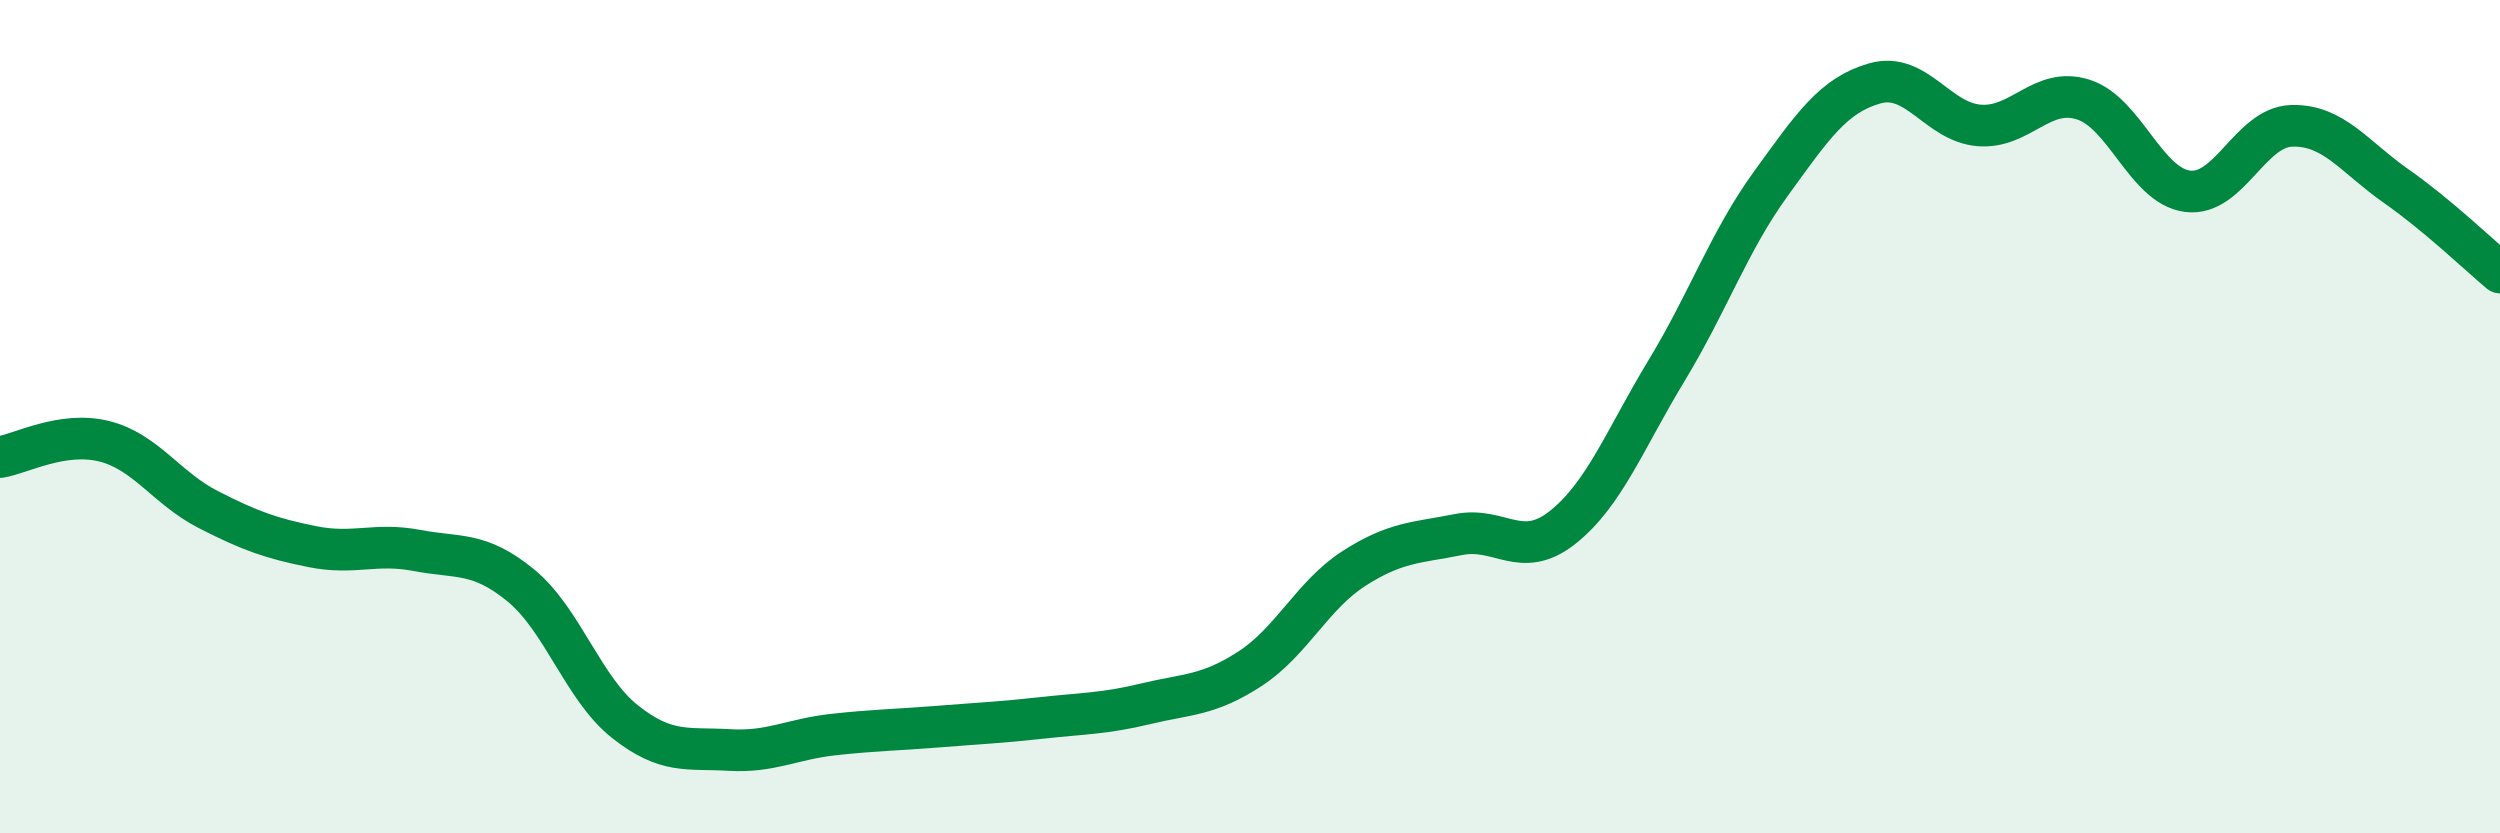
    <svg width="60" height="20" viewBox="0 0 60 20" xmlns="http://www.w3.org/2000/svg">
      <path
        d="M 0,10.97 C 0.5,10.89 1.5,10.34 2.5,10.59 C 3.5,10.84 4,11.72 5,12.23 C 6,12.74 6.5,12.92 7.5,13.12 C 8.5,13.32 9,13.02 10,13.21 C 11,13.4 11.5,13.23 12.5,14.05 C 13.5,14.87 14,16.53 15,17.32 C 16,18.11 16.5,17.94 17.5,18 C 18.5,18.06 19,17.74 20,17.63 C 21,17.52 21.5,17.52 22.5,17.44 C 23.5,17.36 24,17.34 25,17.23 C 26,17.12 26.5,17.13 27.5,16.89 C 28.5,16.65 29,16.7 30,16.05 C 31,15.4 31.5,14.28 32.5,13.64 C 33.5,13 34,13.03 35,12.83 C 36,12.63 36.5,13.45 37.5,12.66 C 38.5,11.87 39,10.54 40,8.89 C 41,7.24 41.5,5.79 42.5,4.41 C 43.5,3.03 44,2.28 45,2 C 46,1.72 46.5,2.93 47.5,3.01 C 48.5,3.09 49,2.07 50,2.39 C 51,2.71 51.5,4.46 52.5,4.59 C 53.5,4.72 54,3.05 55,3.02 C 56,2.99 56.5,3.76 57.5,4.46 C 58.5,5.16 59.5,6.12 60,6.54L60 20L0 20Z"
        fill="#008740"
        opacity="0.1"
        stroke-linecap="round"
        stroke-linejoin="round"
      />
      <path
        d="M 0,10.97 C 0.5,10.89 1.5,10.34 2.5,10.59 C 3.5,10.84 4,11.72 5,12.23 C 6,12.74 6.5,12.92 7.5,13.12 C 8.5,13.32 9,13.02 10,13.21 C 11,13.4 11.5,13.23 12.5,14.05 C 13.5,14.87 14,16.53 15,17.32 C 16,18.11 16.5,17.94 17.5,18 C 18.5,18.06 19,17.74 20,17.63 C 21,17.52 21.5,17.52 22.5,17.44 C 23.5,17.36 24,17.34 25,17.23 C 26,17.12 26.5,17.13 27.5,16.89 C 28.5,16.65 29,16.7 30,16.05 C 31,15.4 31.5,14.28 32.5,13.64 C 33.5,13 34,13.03 35,12.83 C 36,12.63 36.5,13.45 37.5,12.66 C 38.5,11.87 39,10.54 40,8.89 C 41,7.24 41.5,5.79 42.5,4.41 C 43.5,3.03 44,2.28 45,2 C 46,1.72 46.5,2.93 47.5,3.01 C 48.5,3.09 49,2.07 50,2.39 C 51,2.71 51.5,4.46 52.5,4.59 C 53.5,4.72 54,3.05 55,3.02 C 56,2.99 56.5,3.76 57.5,4.46 C 58.5,5.16 59.5,6.12 60,6.54"
        stroke="#008740"
        stroke-width="1"
        fill="none"
        stroke-linecap="round"
        stroke-linejoin="round"
      />
    </svg>
  